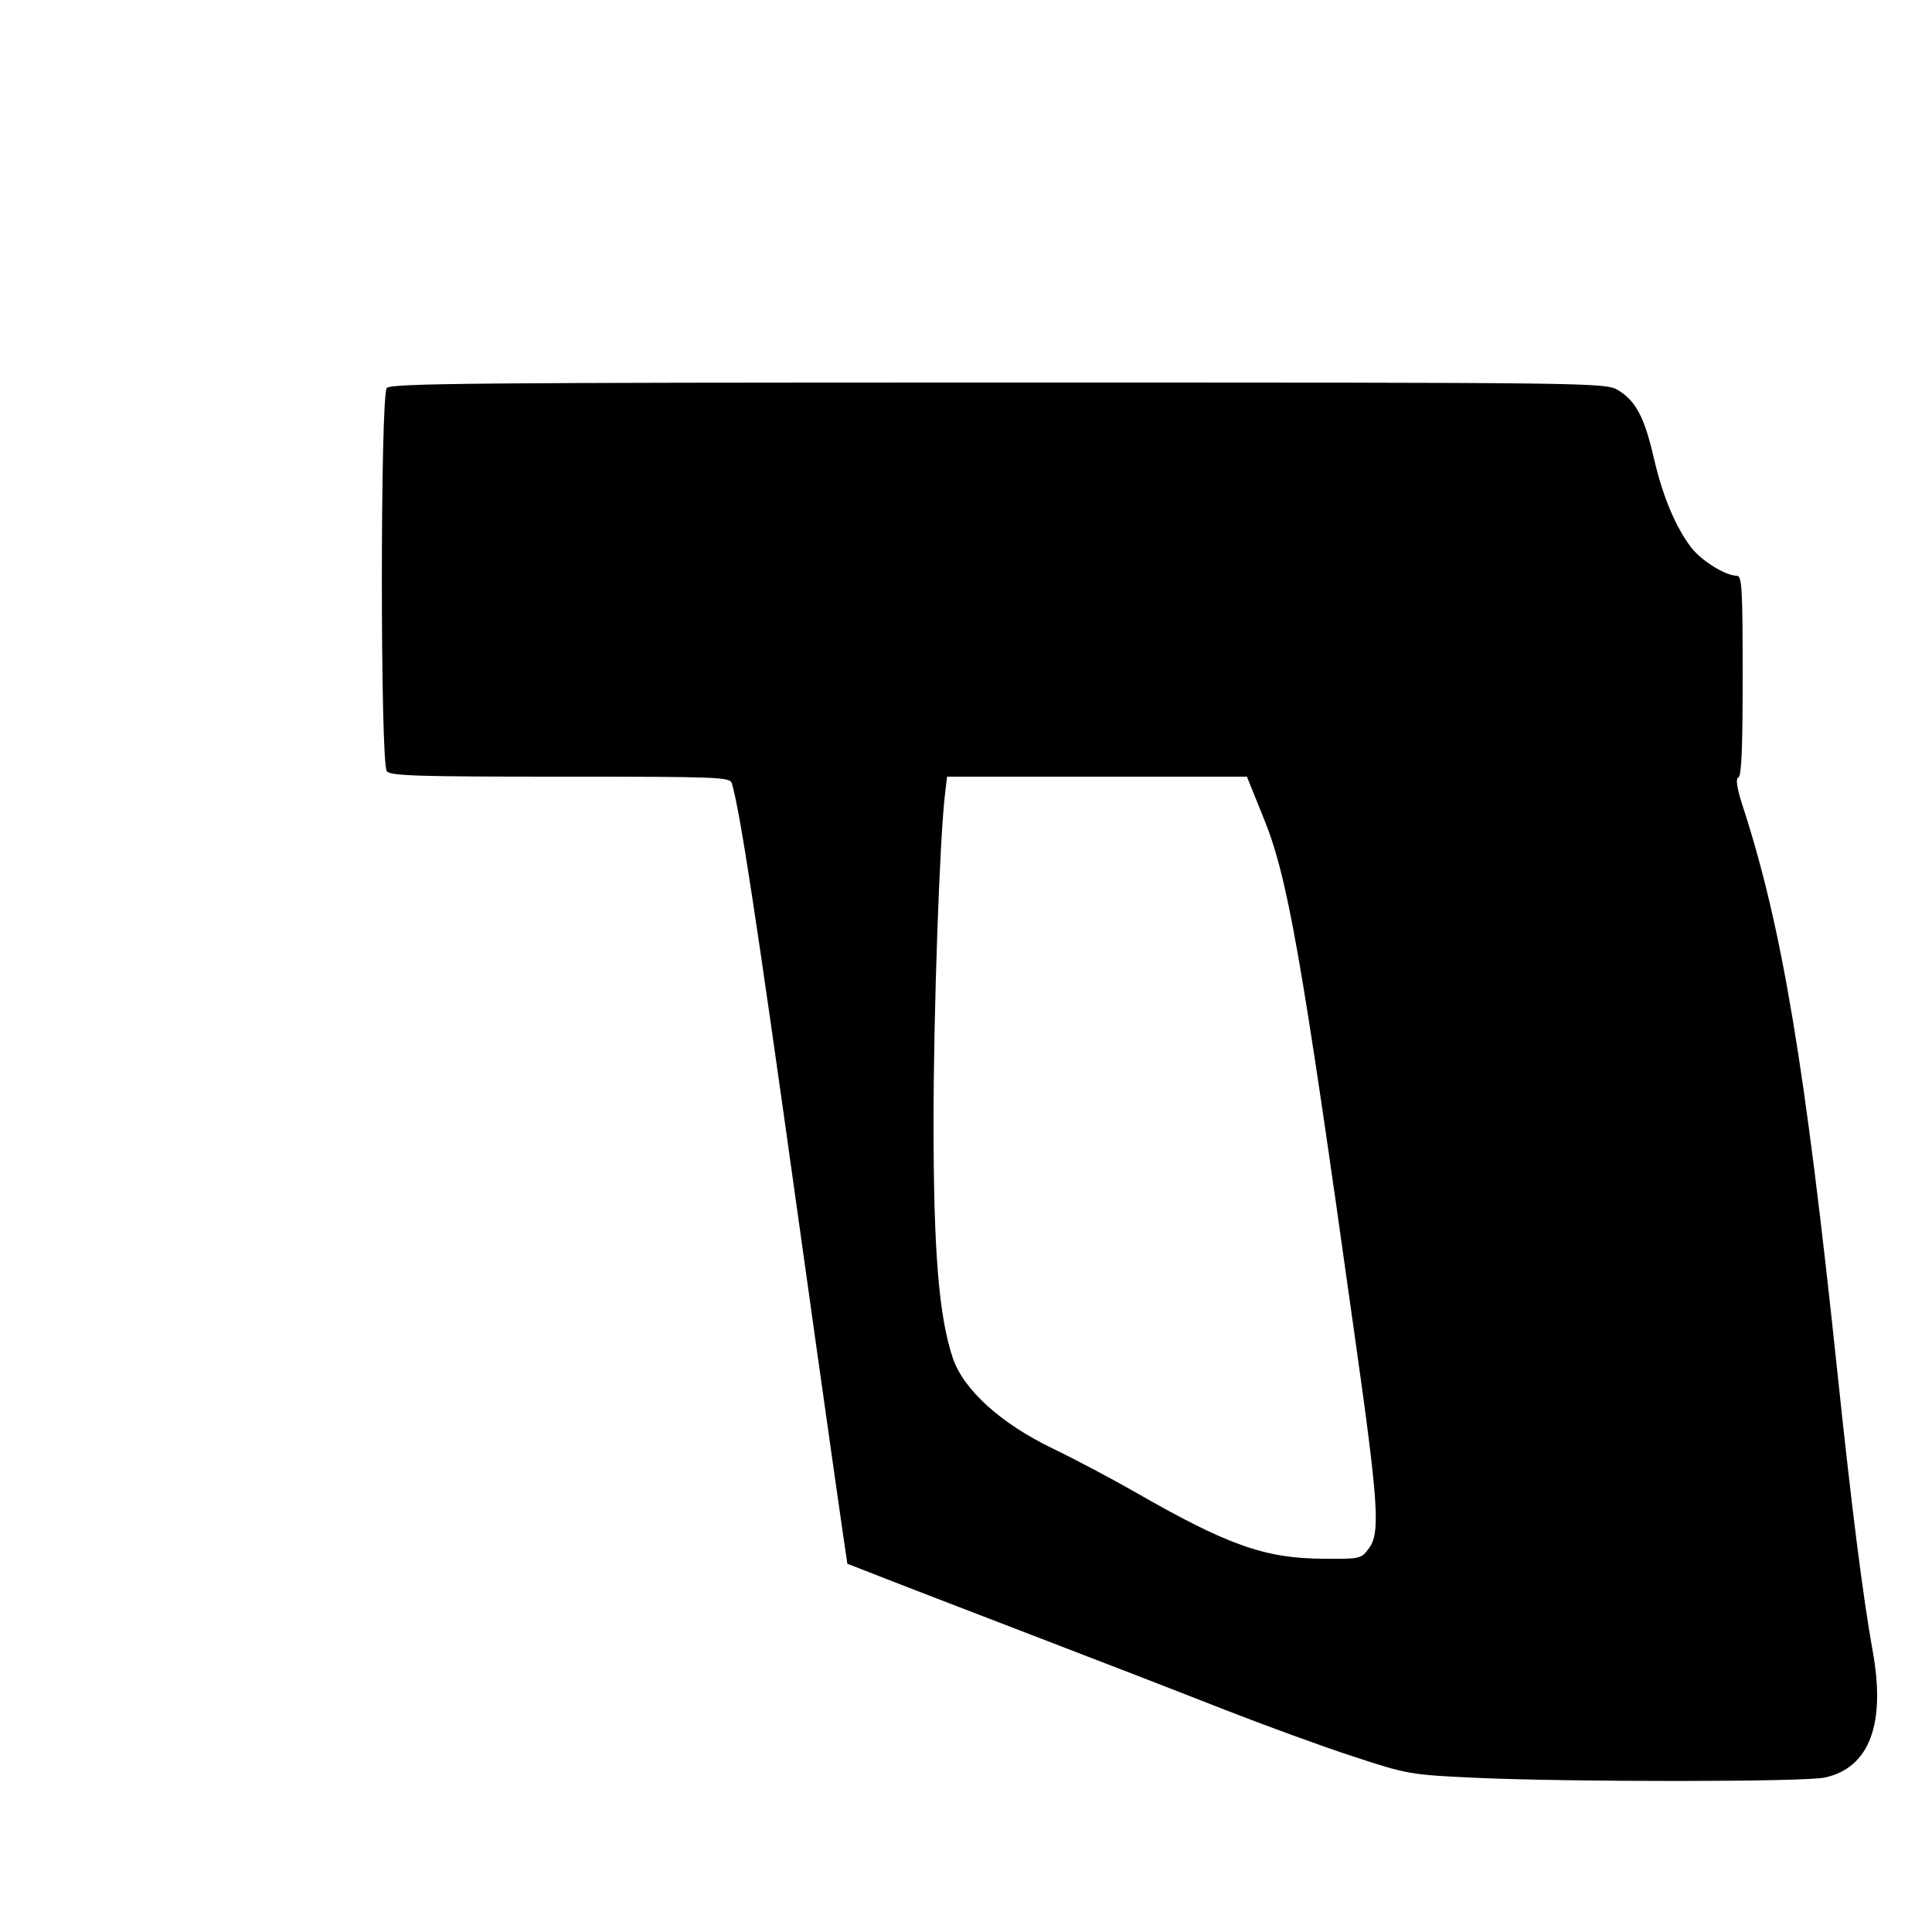 <?xml version="1.0" encoding="UTF-8" standalone="yes"?>
<svg version="1.0" xmlns="http://www.w3.org/2000/svg" width="500px" height="500px" viewBox="0 0 500 500" preserveAspectRatio="xMidYMid meet">
  <g transform="translate(0,500) scale(0.1,-0.1)" fill="#000000" stroke="none">
    <path d="M1001 3996 c-17 -21 -17 -971 0 -992 10 -12 83 -14 450 -14 408 0
438 -1 443 -17 22 -77 62 -339 171 -1118 69 -494 127 -900 128 -902 2 -1 179
-70 393 -152 214 -82 475 -183 579 -224 105 -41 255 -96 335 -122 143 -47 148
-48 320 -56 242 -11 856 -11 904 1 115 26 157 140 122 330 -24 134 -53 358
-91 720 -84 798 -143 1147 -242 1455 -18 54 -22 80 -14 83 8 3 11 77 11 263 0
227 -2 259 -15 259 -30 0 -92 39 -119 74 -41 55 -73 132 -96 231 -24 104 -46
147 -92 175 -33 20 -54 20 -1604 20 -1348 0 -1573 -2 -1583 -14z m2268 -1110
c63 -153 98 -351 236 -1336 63 -444 68 -518 37 -558 -19 -26 -23 -27 -118 -26
-151 1 -247 35 -489 174 -56 32 -150 82 -210 111 -135 65 -231 152 -259 234
-36 107 -50 274 -50 610 0 287 16 741 30 853 l5 42 388 0 388 0 42 -104z"/>
  </g>
</svg>
